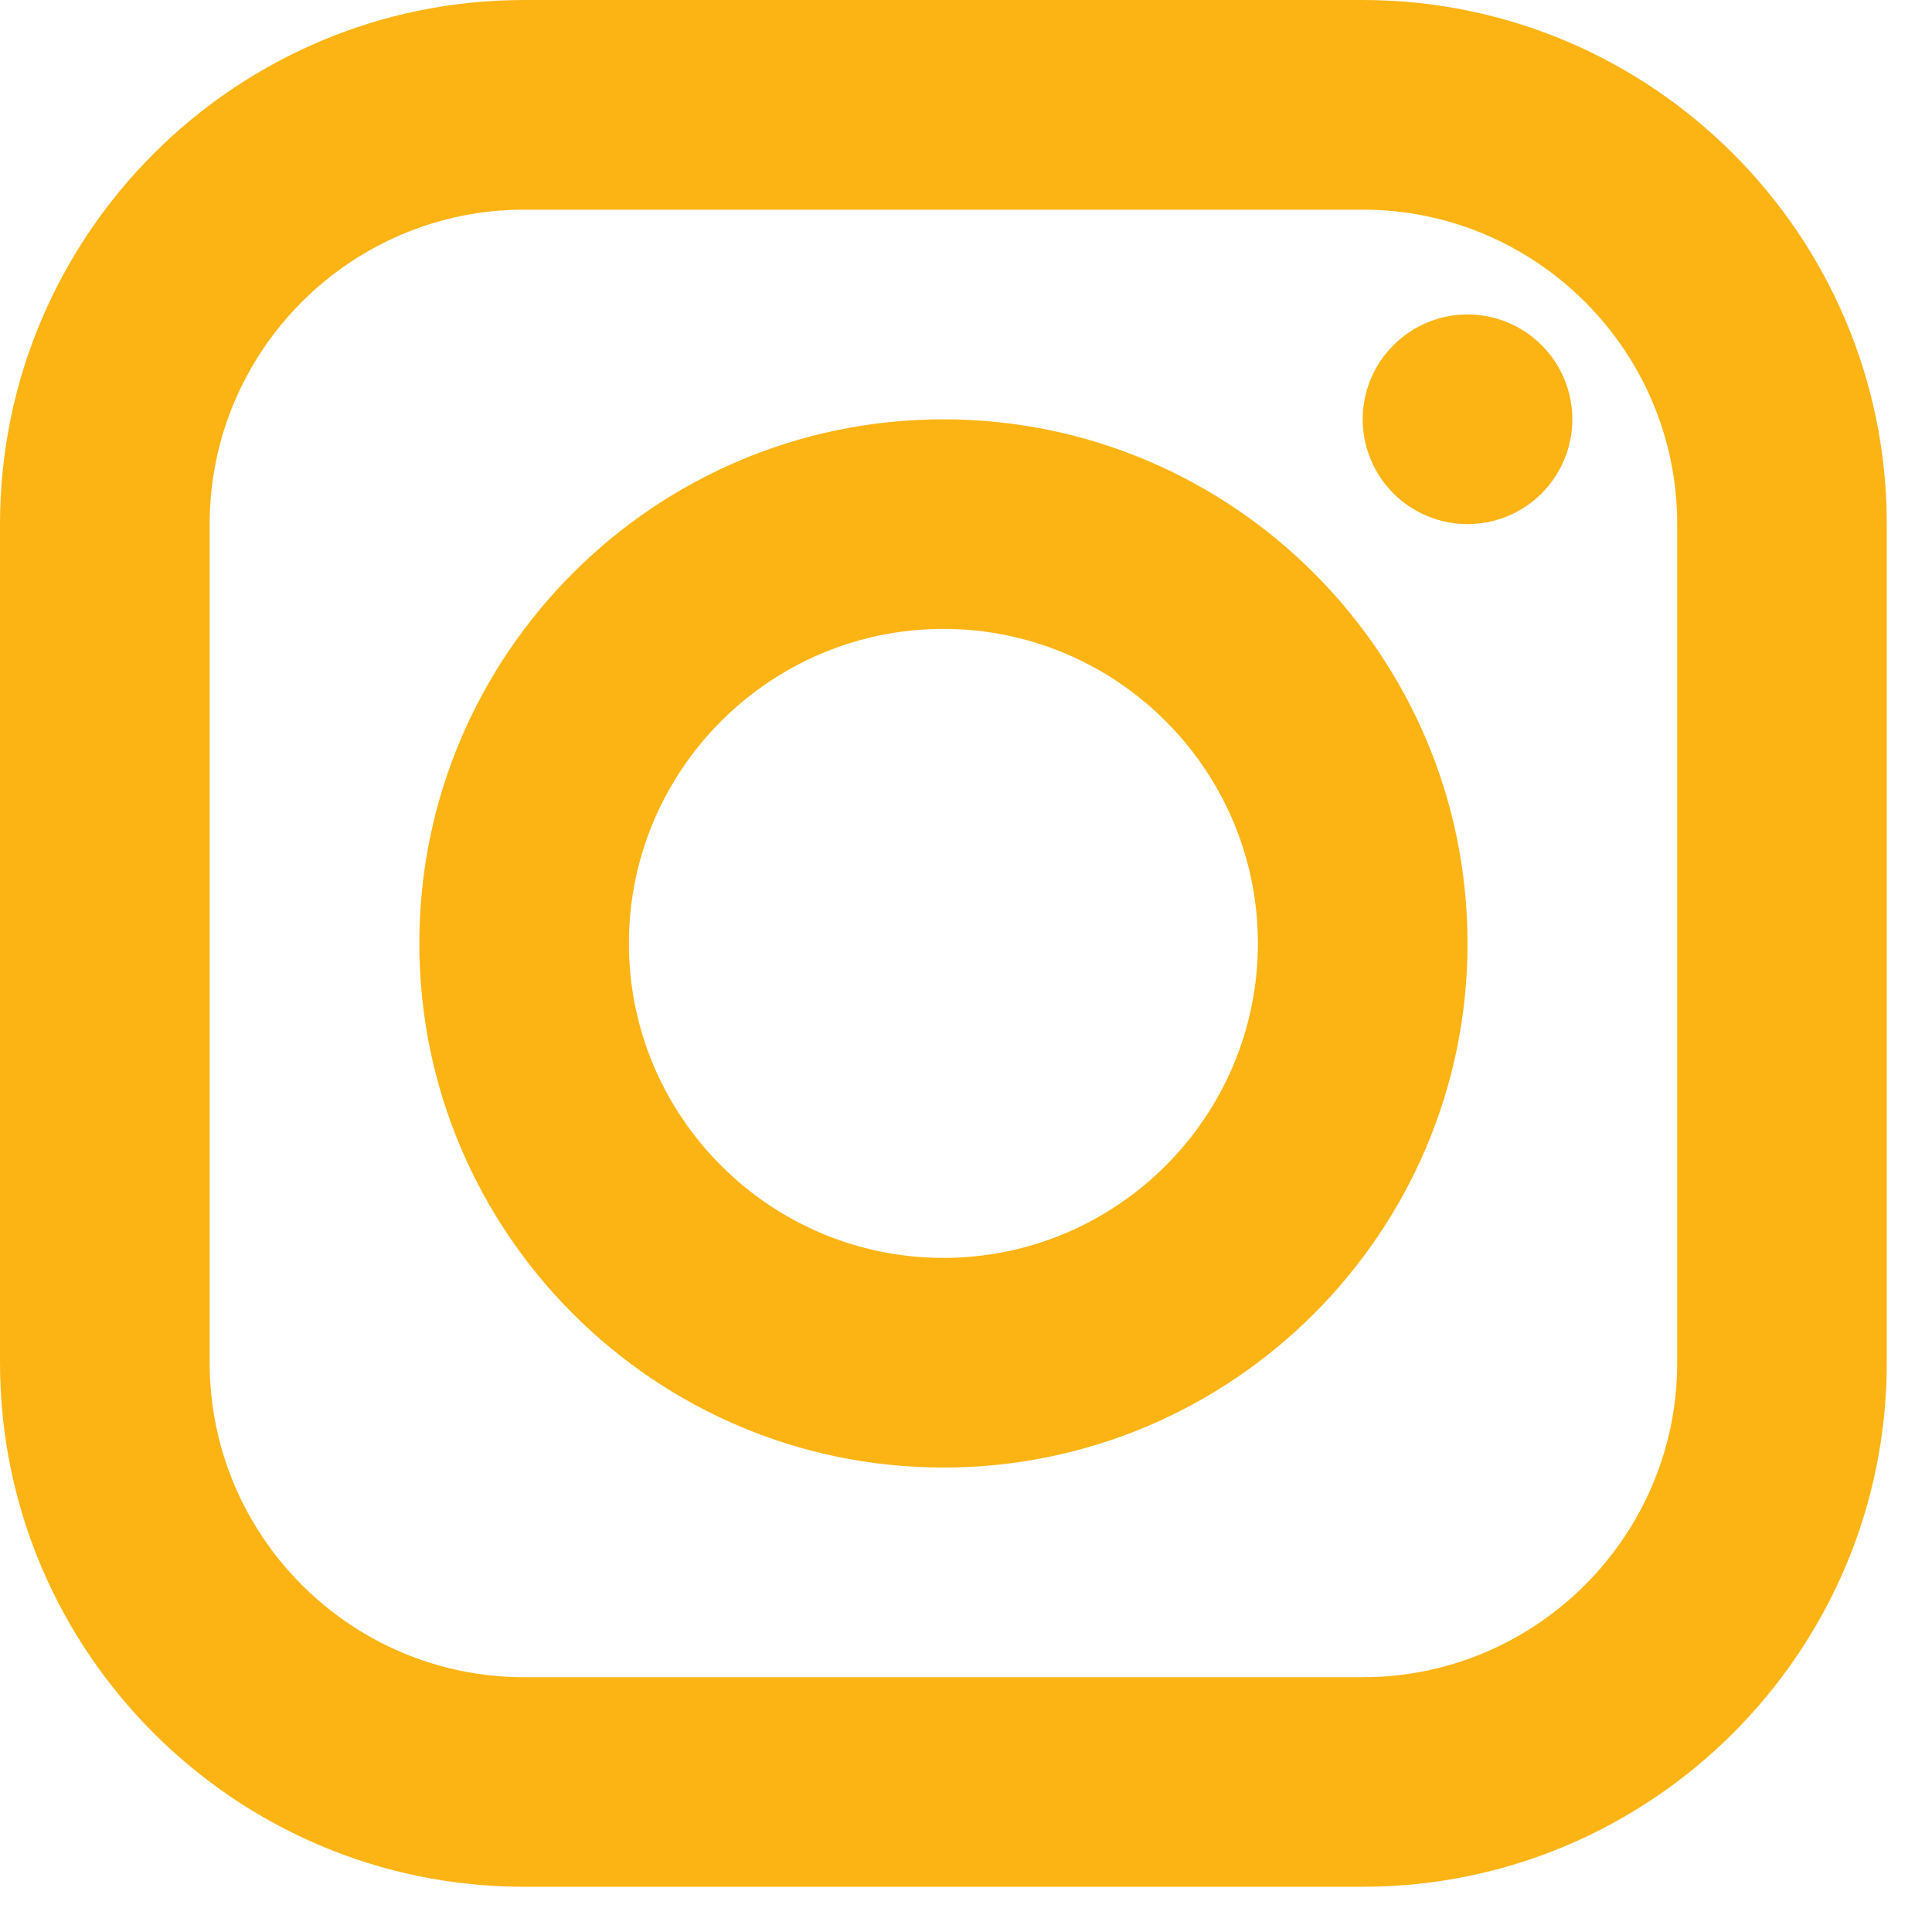 <svg width="25" height="25" viewBox="0 0 25 25" fill="none" xmlns="http://www.w3.org/2000/svg">
<path d="M6.782 0C3.042 0 0 3.042 0 6.782V17.633C0 21.373 3.042 24.415 6.782 24.415H17.633C21.373 24.415 24.415 21.373 24.415 17.633V6.782C24.415 3.042 21.373 0 17.633 0H6.782ZM6.782 2.713H17.633C19.877 2.713 21.703 4.539 21.703 6.782V17.633C21.703 19.877 19.877 21.703 17.633 21.703H6.782C4.539 21.703 2.713 19.877 2.713 17.633V6.782C2.713 4.539 4.539 2.713 6.782 2.713ZM18.99 4.069C18.63 4.069 18.285 4.212 18.031 4.467C17.776 4.721 17.633 5.066 17.633 5.426C17.633 5.785 17.776 6.13 18.031 6.385C18.285 6.639 18.63 6.782 18.99 6.782C19.349 6.782 19.695 6.639 19.949 6.385C20.203 6.13 20.346 5.785 20.346 5.426C20.346 5.066 20.203 4.721 19.949 4.467C19.695 4.212 19.349 4.069 18.99 4.069ZM12.208 5.426C8.468 5.426 5.426 8.468 5.426 12.208C5.426 15.947 8.468 18.99 12.208 18.99C15.947 18.99 18.99 15.947 18.99 12.208C18.99 8.468 15.947 5.426 12.208 5.426ZM12.208 8.138C14.451 8.138 16.277 9.964 16.277 12.208C16.277 14.451 14.451 16.277 12.208 16.277C9.964 16.277 8.138 14.451 8.138 12.208C8.138 9.964 9.964 8.138 12.208 8.138Z" fill="#FCB415"/>
</svg>
